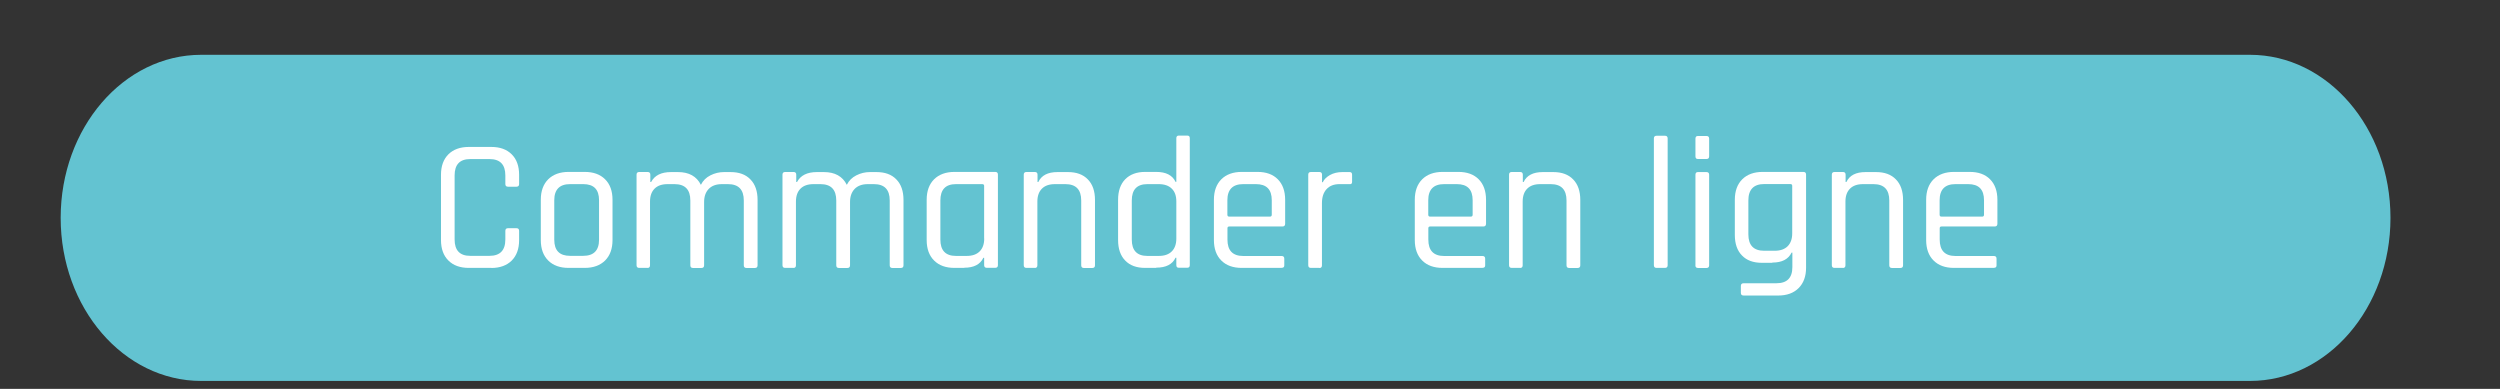 <?xml version="1.0" encoding="UTF-8"?><svg xmlns="http://www.w3.org/2000/svg" xmlns:xlink="http://www.w3.org/1999/xlink" viewBox="0 0 319.34 49.67"><rect x="0" y="0" width="319.34" height="49.67" fill="#333333" stroke="none"/><defs><style>.e{fill:#fff;}.f{clip-path:url(#d);}.g{fill:none;}.h{fill:#63c3d1;}</style><clipPath id="d"><rect class="g" width="319.34" height="49.67"/></clipPath></defs><g id="a"/><g id="b"><g id="c"><g class="f"><path class="h" d="M25.7,7C15.79,7,7.75,16.33,7.75,27.83s8.04,20.83,17.95,20.83H287.4c9.91,0,17.95-9.33,17.95-20.83s-8.04-20.83-17.95-20.83H25.7Z"/></g><g><path class="e" d="M62.76,34.22h-2.88c-1.1,0-1.97-.31-2.6-.94-.63-.62-.95-1.5-.95-2.62v-8.33c0-1.12,.32-1.99,.95-2.62,.63-.62,1.5-.94,2.6-.94h2.88c1.1,0,1.97,.31,2.6,.94,.63,.62,.95,1.5,.95,2.62v1.18c0,.22-.11,.34-.34,.34h-1.08c-.22,0-.34-.11-.34-.34v-1.1c0-1.39-.67-2.09-2.02-2.09h-2.47c-1.33,0-1.99,.7-1.99,2.09v8.18c0,1.39,.66,2.09,1.99,2.09h2.47c1.34,0,2.02-.7,2.02-2.09v-1.1c0-.22,.11-.34,.34-.34h1.08c.22,0,.34,.11,.34,.34v1.18c0,1.12-.32,1.99-.95,2.62-.63,.62-1.5,.94-2.6,.94Z"/><path class="e" d="M74.69,34.22h-2.06c-1.1,0-1.97-.31-2.6-.94-.63-.62-.95-1.5-.95-2.62v-5.14c0-1.12,.32-1.99,.95-2.62,.63-.62,1.5-.94,2.6-.94h2.06c1.1,0,1.97,.31,2.6,.94,.63,.62,.95,1.5,.95,2.62v5.14c0,1.12-.32,1.99-.95,2.62-.63,.62-1.5,.94-2.6,.94Zm-1.87-1.54h1.68c1.34,0,2.02-.69,2.02-2.06v-5.04c0-1.38-.67-2.06-2.02-2.06h-1.68c-1.34,0-2.02,.69-2.02,2.06v5.04c0,1.38,.67,2.06,2.02,2.06Z"/><path class="e" d="M82.73,34.22h-1.08c-.22,0-.34-.11-.34-.34v-11.57c0-.22,.11-.34,.34-.34h1.08c.22,0,.34,.11,.34,.34v.94h.1c.45-.85,1.3-1.27,2.54-1.27h.89c1.41,0,2.38,.54,2.93,1.63,.26-.53,.66-.93,1.21-1.21,.55-.28,1.13-.42,1.74-.42h.84c1.09,0,1.94,.31,2.54,.94,.61,.62,.91,1.5,.91,2.62v8.35c0,.22-.11,.34-.34,.34h-1.08c-.22,0-.34-.11-.34-.34v-8.28c0-1.39-.67-2.09-2.02-2.09h-.79c-.72,0-1.28,.21-1.67,.61-.39,.41-.59,.96-.59,1.67v8.09c0,.22-.11,.34-.34,.34h-1.08c-.22,0-.34-.11-.34-.34v-8.28c0-1.39-.67-2.09-2.02-2.09h-.89c-.72,0-1.27,.19-1.66,.58-.38,.38-.58,.93-.58,1.63v8.16c0,.22-.11,.34-.34,.34Z"/><path class="e" d="M101.37,34.22h-1.08c-.22,0-.34-.11-.34-.34v-11.57c0-.22,.11-.34,.34-.34h1.08c.22,0,.34,.11,.34,.34v.94h.1c.45-.85,1.3-1.27,2.54-1.27h.89c1.41,0,2.38,.54,2.93,1.63,.26-.53,.66-.93,1.21-1.21s1.13-.42,1.74-.42h.84c1.09,0,1.94,.31,2.54,.94,.61,.62,.91,1.5,.91,2.62v8.35c0,.22-.11,.34-.34,.34h-1.08c-.22,0-.34-.11-.34-.34v-8.28c0-1.39-.67-2.09-2.02-2.09h-.79c-.72,0-1.28,.21-1.67,.61-.39,.41-.59,.96-.59,1.67v8.09c0,.22-.11,.34-.34,.34h-1.08c-.22,0-.34-.11-.34-.34v-8.28c0-1.39-.67-2.09-2.02-2.09h-.89c-.72,0-1.27,.19-1.66,.58-.38,.38-.58,.93-.58,1.63v8.16c0,.22-.11,.34-.34,.34Z"/><path class="e" d="M123.17,34.22h-1.25c-1.1,0-1.97-.31-2.6-.94-.63-.62-.95-1.5-.95-2.62v-5.14c0-1.12,.32-1.99,.95-2.62,.63-.62,1.5-.94,2.6-.94h5.21c.22,0,.34,.11,.34,.34v11.57c0,.22-.11,.34-.34,.34h-1.08c-.22,0-.34-.11-.34-.34v-.94h-.1c-.4,.85-1.22,1.27-2.45,1.27Zm2.54-3.74v-6.74c0-.14-.08-.22-.24-.22h-3.36c-1.33,0-1.99,.7-1.99,2.09v4.99c0,1.39,.66,2.09,1.99,2.09h1.37c.72,0,1.27-.19,1.66-.58,.38-.38,.58-.93,.58-1.63Z"/><path class="e" d="M132.19,34.22h-1.08c-.22,0-.34-.11-.34-.34v-11.57c0-.22,.11-.34,.34-.34h1.08c.22,0,.34,.11,.34,.34v.94h.1c.4-.85,1.22-1.27,2.45-1.27h1.34c1.09,0,1.94,.31,2.54,.94,.61,.62,.91,1.5,.91,2.62v8.35c0,.22-.11,.34-.34,.34h-1.08c-.22,0-.34-.11-.34-.34v-8.28c0-1.39-.67-2.09-2.02-2.09h-1.34c-.72,0-1.27,.19-1.66,.58-.38,.38-.58,.93-.58,1.63v8.16c0,.22-.11,.34-.34,.34Z"/><path class="e" d="M147.69,34.22h-1.42c-1.09,0-1.94-.31-2.54-.94-.61-.62-.91-1.5-.91-2.62v-5.14c0-1.12,.3-1.99,.91-2.62,.61-.62,1.46-.94,2.54-.94h1.42c1.25,0,2.07,.42,2.47,1.27h.1v-5.57c0-.22,.1-.34,.31-.34h1.1c.21,0,.31,.11,.31,.34v16.2c0,.22-.1,.34-.31,.34h-1.1c-.21,0-.31-.11-.31-.34v-.94h-.1c-.4,.85-1.22,1.27-2.47,1.27Zm2.57-3.74v-4.75c0-.71-.19-1.25-.58-1.63-.38-.38-.94-.58-1.66-.58h-1.46c-1.33,0-1.99,.7-1.99,2.09v4.99c0,1.39,.66,2.09,1.99,2.09h1.46c.72,0,1.27-.19,1.66-.58,.38-.38,.58-.93,.58-1.63Z"/><path class="e" d="M163.7,34.22h-5.09c-1.1,0-1.97-.31-2.6-.94-.63-.62-.95-1.5-.95-2.62v-5.14c0-1.12,.32-1.99,.95-2.62,.63-.62,1.5-.94,2.6-.94h2.02c1.1,0,1.97,.31,2.59,.94,.62,.62,.94,1.5,.94,2.62v3.05c0,.24-.11,.36-.34,.36h-6.79c-.16,0-.24,.07-.24,.22v1.46c0,1.39,.67,2.09,2.02,2.09h4.9c.22,0,.34,.11,.34,.34v.86c0,.21-.11,.31-.34,.31Zm-6.67-6.55h5.18c.16,0,.24-.08,.24-.24v-1.85c0-1.38-.67-2.06-2.02-2.06h-1.63c-1.34,0-2.02,.69-2.02,2.06v1.85c0,.16,.08,.24,.24,.24Z"/><path class="e" d="M168.53,34.22h-1.08c-.22,0-.34-.11-.34-.34v-11.57c0-.22,.11-.34,.34-.34h1.08c.22,0,.34,.11,.34,.34v.96h.1c.16-.35,.46-.65,.91-.91,.45-.25,.98-.38,1.58-.38h.94c.21,0,.31,.11,.31,.34v.89c0,.11-.02,.2-.07,.25-.05,.05-.13,.08-.24,.06h-1.3c-.72,0-1.27,.22-1.66,.65s-.58,1.02-.58,1.78v7.95c0,.22-.11,.34-.34,.34Z"/><path class="e" d="M189.36,34.22h-5.09c-1.1,0-1.97-.31-2.6-.94-.63-.62-.95-1.5-.95-2.62v-5.14c0-1.12,.32-1.99,.95-2.62,.63-.62,1.5-.94,2.6-.94h2.02c1.1,0,1.97,.31,2.59,.94,.62,.62,.94,1.5,.94,2.62v3.05c0,.24-.11,.36-.34,.36h-6.79c-.16,0-.24,.07-.24,.22v1.46c0,1.39,.67,2.09,2.02,2.09h4.9c.22,0,.34,.11,.34,.34v.86c0,.21-.11,.31-.34,.31Zm-6.67-6.55h5.18c.16,0,.24-.08,.24-.24v-1.85c0-1.38-.67-2.06-2.02-2.06h-1.63c-1.34,0-2.02,.69-2.02,2.06v1.85c0,.16,.08,.24,.24,.24Z"/><path class="e" d="M194.18,34.22h-1.08c-.22,0-.34-.11-.34-.34v-11.57c0-.22,.11-.34,.34-.34h1.08c.22,0,.34,.11,.34,.34v.94h.1c.4-.85,1.22-1.27,2.45-1.27h1.34c1.09,0,1.94,.31,2.54,.94,.61,.62,.91,1.5,.91,2.62v8.35c0,.22-.11,.34-.34,.34h-1.08c-.22,0-.34-.11-.34-.34v-8.28c0-1.39-.67-2.09-2.02-2.09h-1.34c-.72,0-1.27,.19-1.66,.58-.38,.38-.58,.93-.58,1.63v8.16c0,.22-.11,.34-.34,.34Z"/><path class="e" d="M212.68,34.22h-1.08c-.22,0-.34-.11-.34-.34V17.68c0-.22,.11-.34,.34-.34h1.08c.22,0,.34,.11,.34,.34v16.2c0,.22-.11,.34-.34,.34Z"/><path class="e" d="M216.57,19.97v-2.26c0-.22,.1-.34,.31-.34h1.1c.22,0,.34,.11,.34,.34v2.26c0,.22-.11,.34-.34,.34h-1.1c-.21,0-.31-.11-.31-.34Zm0,13.92v-11.57c0-.22,.1-.34,.31-.34h1.1c.22,0,.34,.11,.34,.34v11.57c0,.22-.11,.34-.34,.34h-1.08c-.22,0-.34-.11-.34-.34Z"/><path class="e" d="M226.39,33.57h-1.34c-1.09,0-1.94-.31-2.54-.94-.61-.62-.91-1.5-.91-2.62v-4.49c0-1.12,.32-1.99,.95-2.62,.63-.62,1.5-.94,2.6-.94h5.21c.22,0,.34,.11,.34,.34v11.9c0,1.1-.32,1.97-.95,2.6s-1.5,.95-2.6,.95h-4.42c-.24,0-.36-.11-.36-.34v-.89c0-.22,.12-.34,.36-.34h4.2c1.34,0,2.02-.69,2.02-2.06v-1.85h-.1c-.42,.85-1.23,1.27-2.45,1.27Zm2.54-3.74v-6.1c0-.14-.08-.22-.24-.22h-3.34c-1.34,0-2.02,.7-2.02,2.09v4.34c0,1.39,.67,2.09,2.02,2.09h1.34c.72,0,1.27-.19,1.66-.58,.38-.38,.58-.93,.58-1.63Z"/><path class="e" d="M235.41,34.22h-1.08c-.22,0-.34-.11-.34-.34v-11.57c0-.22,.11-.34,.34-.34h1.08c.22,0,.34,.11,.34,.34v.94h.1c.4-.85,1.22-1.27,2.45-1.27h1.34c1.09,0,1.94,.31,2.54,.94,.61,.62,.91,1.5,.91,2.62v8.35c0,.22-.11,.34-.34,.34h-1.08c-.22,0-.34-.11-.34-.34v-8.28c0-1.39-.67-2.09-2.02-2.09h-1.34c-.72,0-1.27,.19-1.66,.58-.38,.38-.58,.93-.58,1.63v8.16c0,.22-.11,.34-.34,.34Z"/><path class="e" d="M254.68,34.22h-5.09c-1.1,0-1.97-.31-2.6-.94-.63-.62-.95-1.5-.95-2.62v-5.14c0-1.12,.32-1.99,.95-2.62,.63-.62,1.5-.94,2.6-.94h2.02c1.1,0,1.97,.31,2.59,.94,.62,.62,.94,1.5,.94,2.62v3.05c0,.24-.11,.36-.34,.36h-6.79c-.16,0-.24,.07-.24,.22v1.46c0,1.39,.67,2.09,2.02,2.09h4.9c.22,0,.34,.11,.34,.34v.86c0,.21-.11,.31-.34,.31Zm-6.67-6.55h5.18c.16,0,.24-.08,.24-.24v-1.85c0-1.38-.67-2.06-2.02-2.06h-1.63c-1.34,0-2.02,.69-2.02,2.06v1.85c0,.16,.08,.24,.24,.24Z"/></g></g></g></svg>